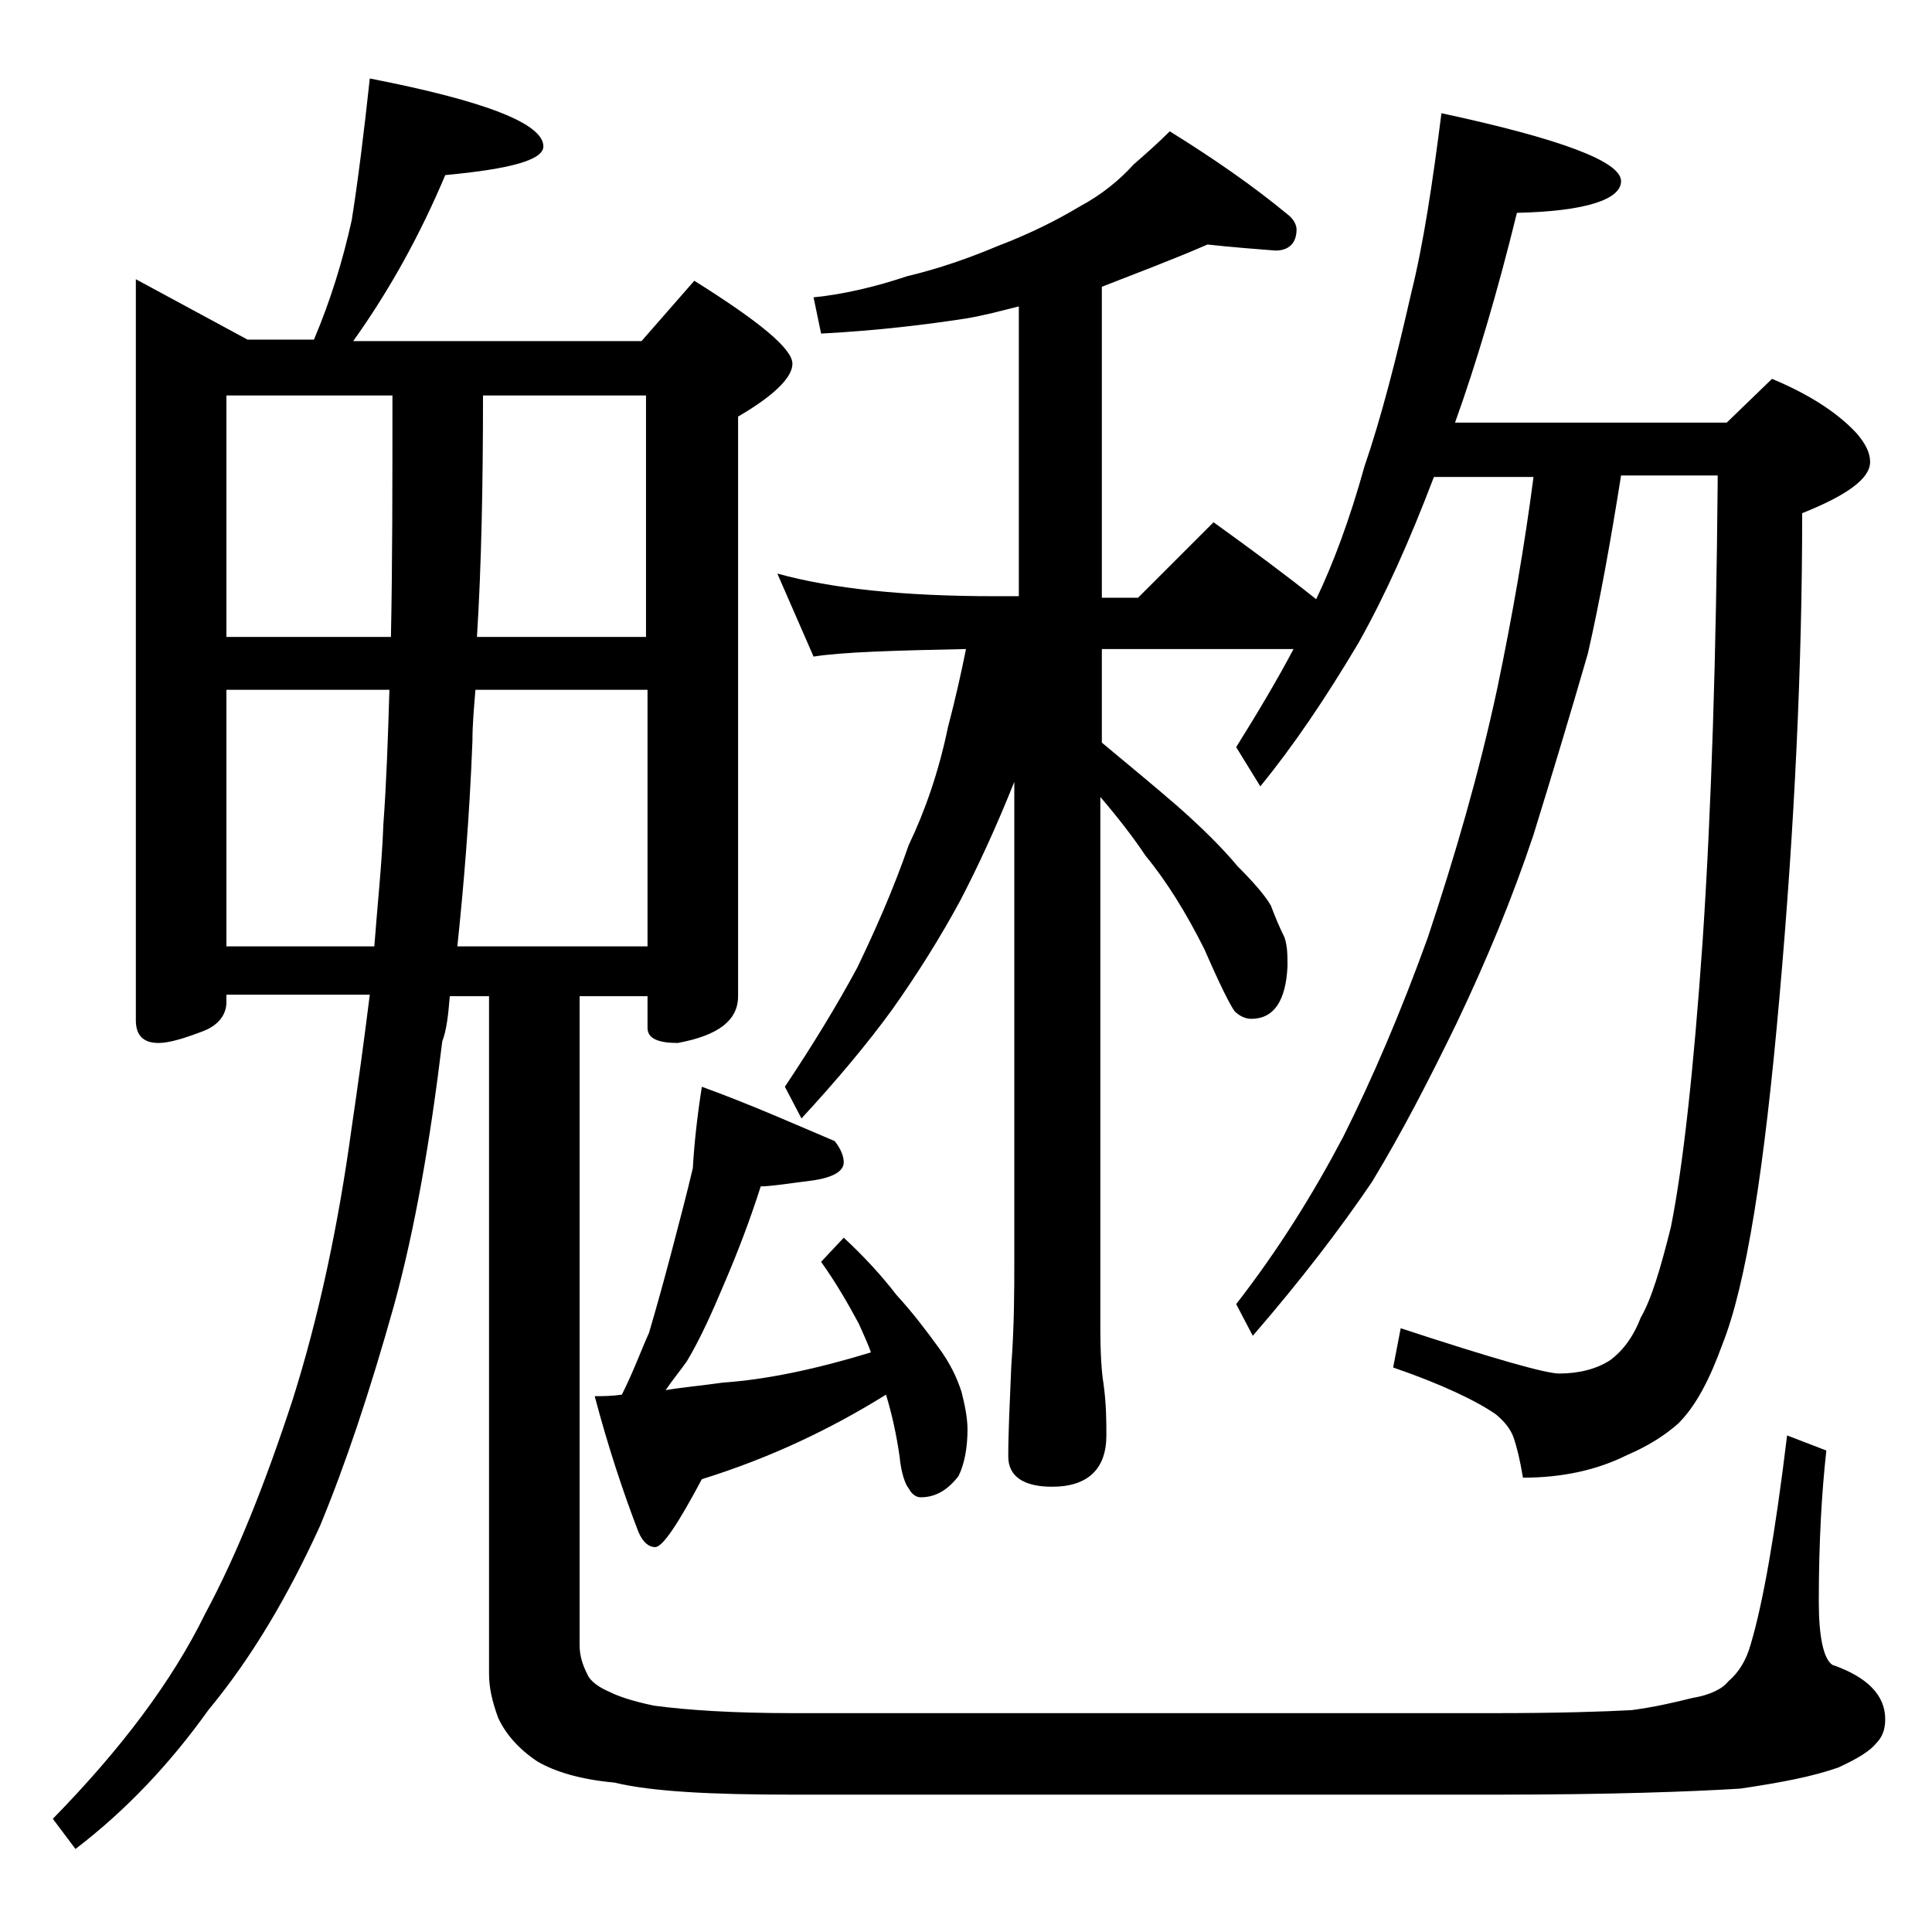 <?xml version="1.0" encoding="utf-8"?>
<!-- Generator: Adobe Illustrator 18.0.0, SVG Export Plug-In . SVG Version: 6.00 Build 0)  -->
<!DOCTYPE svg PUBLIC "-//W3C//DTD SVG 1.1//EN" "http://www.w3.org/Graphics/SVG/1.1/DTD/svg11.dtd">
<svg version="1.1" id="Layer_1" xmlns="http://www.w3.org/2000/svg" xmlns:xlink="http://www.w3.org/1999/xlink" x="0px" y="0px"
	 viewBox="0 0 128 128" enable-background="new 0 0 128 128" xml:space="preserve">
<path d="M24.5,5.2C32.2,6.7,36,8.2,36,9.7c0,0.9-2.2,1.5-6.5,1.9c-1.6,3.8-3.6,7.5-6.1,11h19.1l3.5-4c4.3,2.7,6.5,4.5,6.5,5.5
	c0,0.9-1.2,2.1-3.6,3.5V66c0,1.6-1.3,2.6-4,3.1c-1.3,0-2-0.3-2-1V66h-4.5v43c0,0.7,0.2,1.3,0.5,1.9c0.2,0.5,0.8,0.9,1.5,1.2
	c0.6,0.3,1.5,0.6,2.9,0.9c2.2,0.3,5.3,0.5,9.2,0.5H99c4.2,0,7.3-0.1,9.1-0.2c1.5-0.2,2.8-0.5,4-0.8c1.2-0.2,2-0.6,2.4-1.1
	c0.7-0.6,1.2-1.4,1.5-2.5c0.8-2.7,1.6-7.2,2.4-13.8l2.6,1c-0.3,2.7-0.5,6-0.5,10c0,2.3,0.3,3.8,0.9,4.2c2.3,0.8,3.5,2,3.5,3.6
	c0,0.7-0.2,1.2-0.6,1.6c-0.4,0.5-1.2,1-2.5,1.6c-1.7,0.6-3.8,1-6.5,1.4c-3.2,0.2-8.6,0.4-16.2,0.4H52.5c-5.4,0-9.3-0.2-11.8-0.8
	c-2.2-0.2-3.9-0.7-5.1-1.4c-1.2-0.8-2.1-1.8-2.6-2.9c-0.4-1.1-0.6-2-0.6-2.9V66h-2.6c-0.1,1.2-0.2,2.2-0.5,3
	c-0.8,6.6-1.8,12.4-3.2,17.5c-1.6,5.7-3.2,10.5-4.9,14.6c-2.1,4.6-4.5,8.7-7.4,12.2c-2.5,3.5-5.4,6.6-8.8,9.2l-1.5-2
	c4.5-4.6,7.9-9.1,10.1-13.6c2.1-3.9,4-8.7,5.8-14.2c1.7-5.4,3-11.4,3.9-18c0.4-2.7,0.8-5.6,1.2-8.8H15v0.5c0,0.8-0.5,1.5-1.5,1.9
	c-1.3,0.5-2.3,0.8-3,0.8c-1,0-1.5-0.5-1.5-1.5V18.5l7.4,4h4.4c1.1-2.6,1.9-5.2,2.5-7.9C23.7,12.1,24.1,8.9,24.5,5.2z M15,42.2h10.9
	c0.1-4.8,0.1-10.1,0.1-16H15V42.2z M15,62.7h9.8c0.2-2.7,0.5-5.4,0.6-8.1c0.2-2.7,0.3-5.6,0.4-8.9H15V62.7z M31.5,45.7
	c-0.1,1.2-0.2,2.3-0.2,3.4c-0.2,5.2-0.6,9.8-1,13.6h12.6v-17H31.5z M32,26.2c0,5.8-0.1,11.2-0.4,16h11.2v-16H32z M46.5,72
	c3.3,1.2,6.2,2.5,8.8,3.6c0.4,0.5,0.6,1,0.6,1.4c0,0.6-0.7,1-2,1.2c-1.6,0.2-2.8,0.4-3.5,0.4c-0.7,2.2-1.5,4.3-2.4,6.4
	c-0.8,1.9-1.6,3.7-2.5,5.2c-0.5,0.7-1,1.3-1.4,1.9c1.2-0.2,2.4-0.3,3.8-0.5c2.9-0.2,6.2-0.9,9.8-2c-0.2-0.6-0.5-1.2-0.8-1.9
	c-0.7-1.3-1.5-2.7-2.5-4.1l1.5-1.6c1.3,1.2,2.5,2.5,3.5,3.8c1.1,1.2,2,2.4,2.8,3.5c0.8,1.1,1.2,2,1.5,2.9c0.2,0.8,0.4,1.7,0.4,2.5
	c0,1.2-0.2,2.3-0.6,3.1c-0.7,0.9-1.5,1.4-2.5,1.4c-0.3,0-0.6-0.2-0.8-0.6c-0.2-0.2-0.5-1-0.6-2.1c-0.2-1.4-0.5-2.8-0.9-4.1
	C55,94.7,51,96.6,46.5,98c-1.6,3-2.6,4.5-3.1,4.5c-0.4,0-0.8-0.3-1.1-1c-1-2.6-2-5.6-2.9-9c0.5,0,1.1,0,1.8-0.1
	c0.8-1.6,1.3-3,1.8-4.1c0.5-1.7,1-3.5,1.5-5.4c0.5-1.9,1-3.8,1.4-5.5C46,75.7,46.2,73.9,46.5,72z M80,16.2c-2.3,1-4.7,1.9-7,2.8
	v20.6h2.4l5-5c2.5,1.8,4.8,3.5,6.8,5.1c1.1-2.3,2.2-5.2,3.2-8.8c1.1-3.2,2.1-7.1,3.1-11.5c0.8-3.2,1.4-7.2,2-11.9
	c7.9,1.7,11.9,3.2,11.9,4.5c0,1.2-2.3,2-6.9,2.1c-1.3,5.3-2.7,10-4.1,13.9h18l3-2.9c2.4,1,4.3,2.2,5.6,3.6c0.6,0.7,0.9,1.3,0.9,1.9
	c0,1.1-1.5,2.2-4.5,3.4c0,10-0.5,20.7-1.5,32c-1,11.4-2.2,19.1-3.8,23.1c-0.8,2.2-1.7,4-2.9,5.2c-0.9,0.8-2,1.5-3.4,2.1
	c-2,1-4.3,1.5-6.9,1.5c-0.2-1.2-0.4-2-0.6-2.6c-0.2-0.6-0.6-1.1-1.2-1.6c-1.3-0.9-3.6-2-6.8-3.1l0.5-2.6c6.1,2,9.6,3,10.5,3
	c1.3,0,2.5-0.3,3.4-0.9c0.8-0.6,1.5-1.5,2-2.8c0.7-1.2,1.3-3.2,2-6c0.8-4,1.5-10.3,2.1-18.9c0.6-9,0.9-19.1,1-30.4v-0.5h-6.4
	c-0.7,4.4-1.4,8.3-2.2,11.8c-1.1,3.8-2.3,7.8-3.6,12c-1.4,4.2-3.1,8.3-5.1,12.5c-1.8,3.7-3.6,7.2-5.6,10.5
	c-2.1,3.1-4.7,6.5-7.9,10.2l-1.1-2.1c2.8-3.6,5.1-7.3,7.1-11.1c1.9-3.8,3.8-8.2,5.6-13.2c1.8-5.4,3.4-10.9,4.6-16.5
	c1-4.8,1.8-9.4,2.4-14H95c-1.6,4.2-3.2,7.8-5,11c-2.2,3.7-4.3,6.8-6.5,9.5l-1.6-2.6c1.5-2.4,2.8-4.6,3.8-6.5H73v6.2
	c1.8,1.5,3.5,2.9,5,4.2c1.7,1.5,3,2.8,4,4c1,1,1.8,1.9,2.2,2.6c0.3,0.8,0.6,1.5,0.9,2.1c0.2,0.6,0.2,1.2,0.2,1.9
	c-0.1,2.3-0.9,3.5-2.4,3.5c-0.4,0-0.8-0.2-1.1-0.5c-0.3-0.4-1-1.8-2-4.1c-1.2-2.4-2.5-4.5-3.9-6.2c-0.8-1.2-1.8-2.5-3-3.9V88
	c0,1.8,0.1,3,0.2,3.6c0.2,1.4,0.2,2.6,0.2,3.5c0,2.2-1.2,3.4-3.6,3.4c-1.9,0-2.9-0.7-2.9-2c0-1.6,0.1-3.6,0.2-6
	c0.2-2.7,0.2-5,0.2-6.9V51.8c-1.2,3-2.4,5.6-3.6,7.9c-1.3,2.4-2.8,4.8-4.5,7.2c-1.6,2.2-3.6,4.6-6,7.2L52,72
	c1.8-2.7,3.4-5.3,4.8-7.9c1.2-2.5,2.4-5.2,3.4-8.1c1.1-2.3,2-4.9,2.6-7.8c0.5-1.9,0.9-3.7,1.2-5.2c-4.8,0.1-8.2,0.2-10.1,0.5
	L51.5,38c3.6,1,8.4,1.5,14.4,1.5h1.6V20.3c-1.2,0.3-2.3,0.6-3.5,0.8c-2.6,0.4-5.8,0.8-9.6,1l-0.5-2.4c2-0.2,4.1-0.7,6.2-1.4
	c2.1-0.5,4.1-1.2,6-2c2.1-0.8,3.9-1.7,5.4-2.6c1.5-0.8,2.7-1.8,3.6-2.8c0.8-0.7,1.6-1.4,2.4-2.2c2.9,1.8,5.5,3.6,7.8,5.5
	c0.4,0.3,0.6,0.7,0.6,1c0,0.9-0.5,1.4-1.4,1.4C83.3,16.5,81.8,16.4,80,16.2z"/>
</svg>
